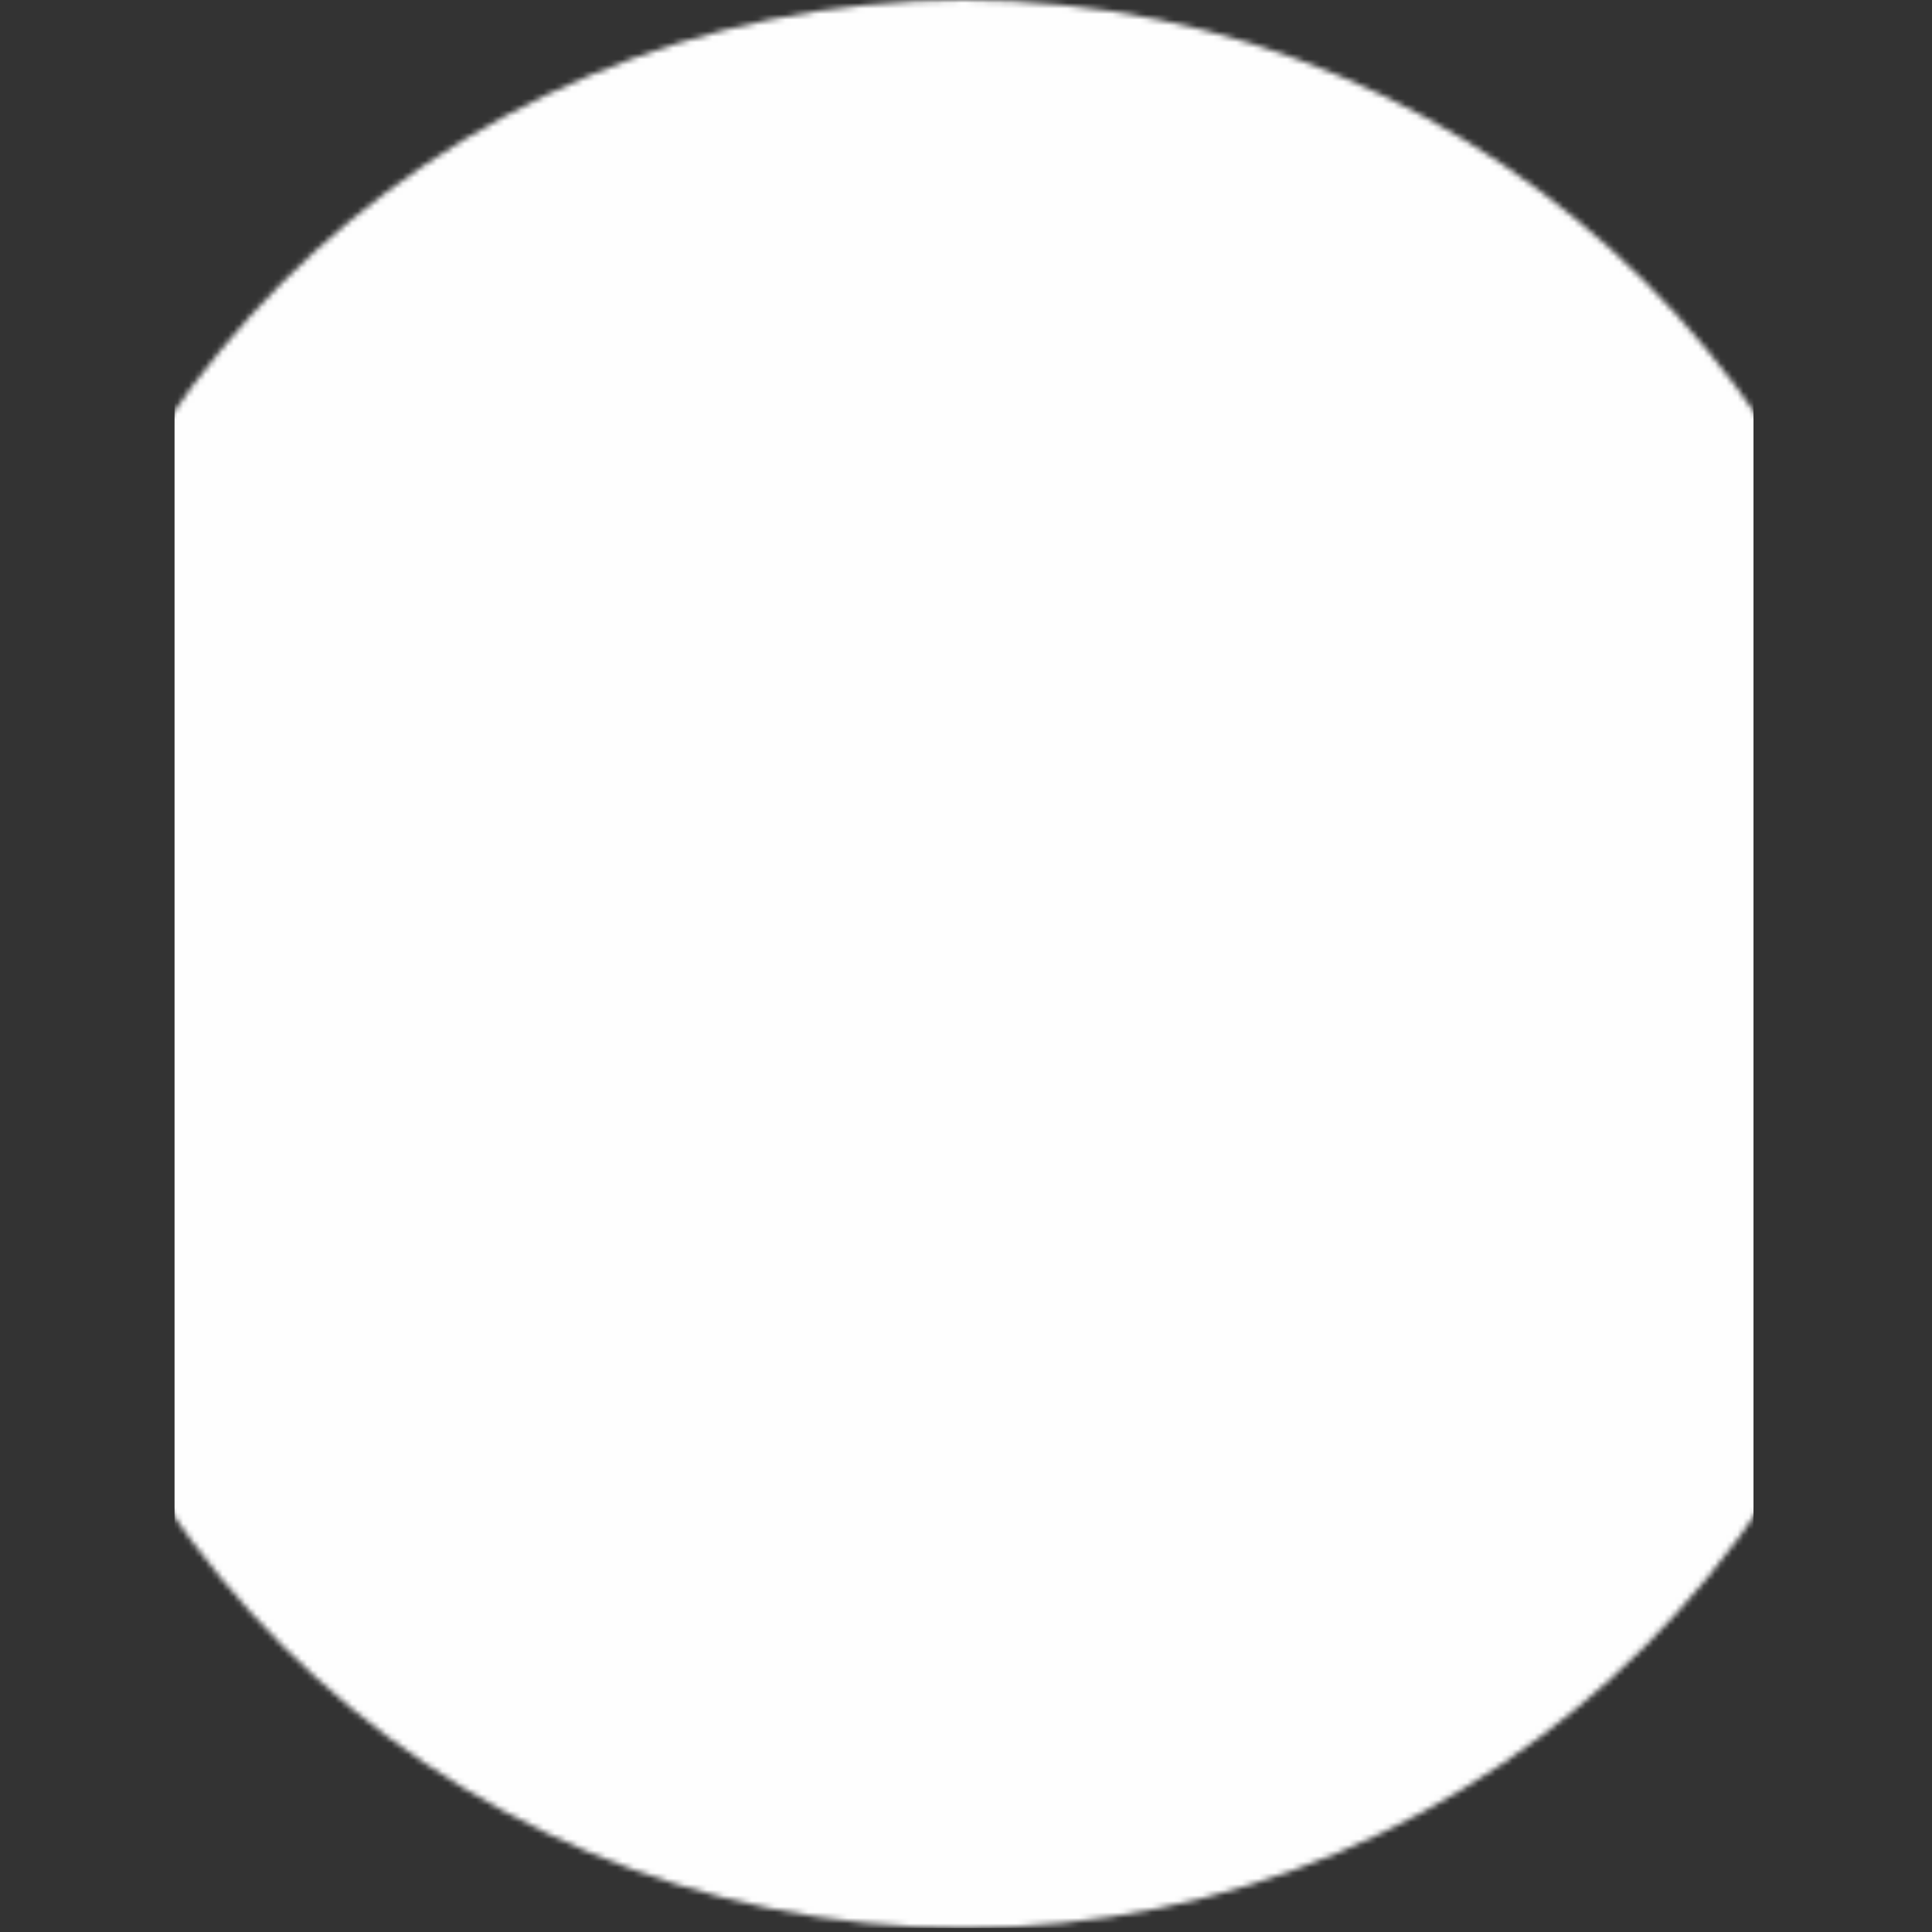 <?xml version="1.0" encoding="utf-8"?>
<svg xmlns="http://www.w3.org/2000/svg" fill="none" height="100%" overflow="visible" preserveAspectRatio="none" style="display: block;" viewBox="0 0 343 343" width="100%">
<rect x="0" y="0" width="343" height="343" fill="#333333" stroke="none"/>
<g id="Mask group">
<mask height="343" id="mask0_0_3006" maskUnits="userSpaceOnUse" style="mask-type:alpha" width="344" x="-1" y="0">
<circle cx="171.148" cy="171.148" fill="#EFF7FF" id="Ellipse 14" r="171.148"/>
</mask>
<g mask="url(#mask0_0_3006)">
<rect fill="#FEFEFE" height="342.296" id="Rectangle 22" width="280.316" x="30.99"/>
</g>
</g>
</svg>